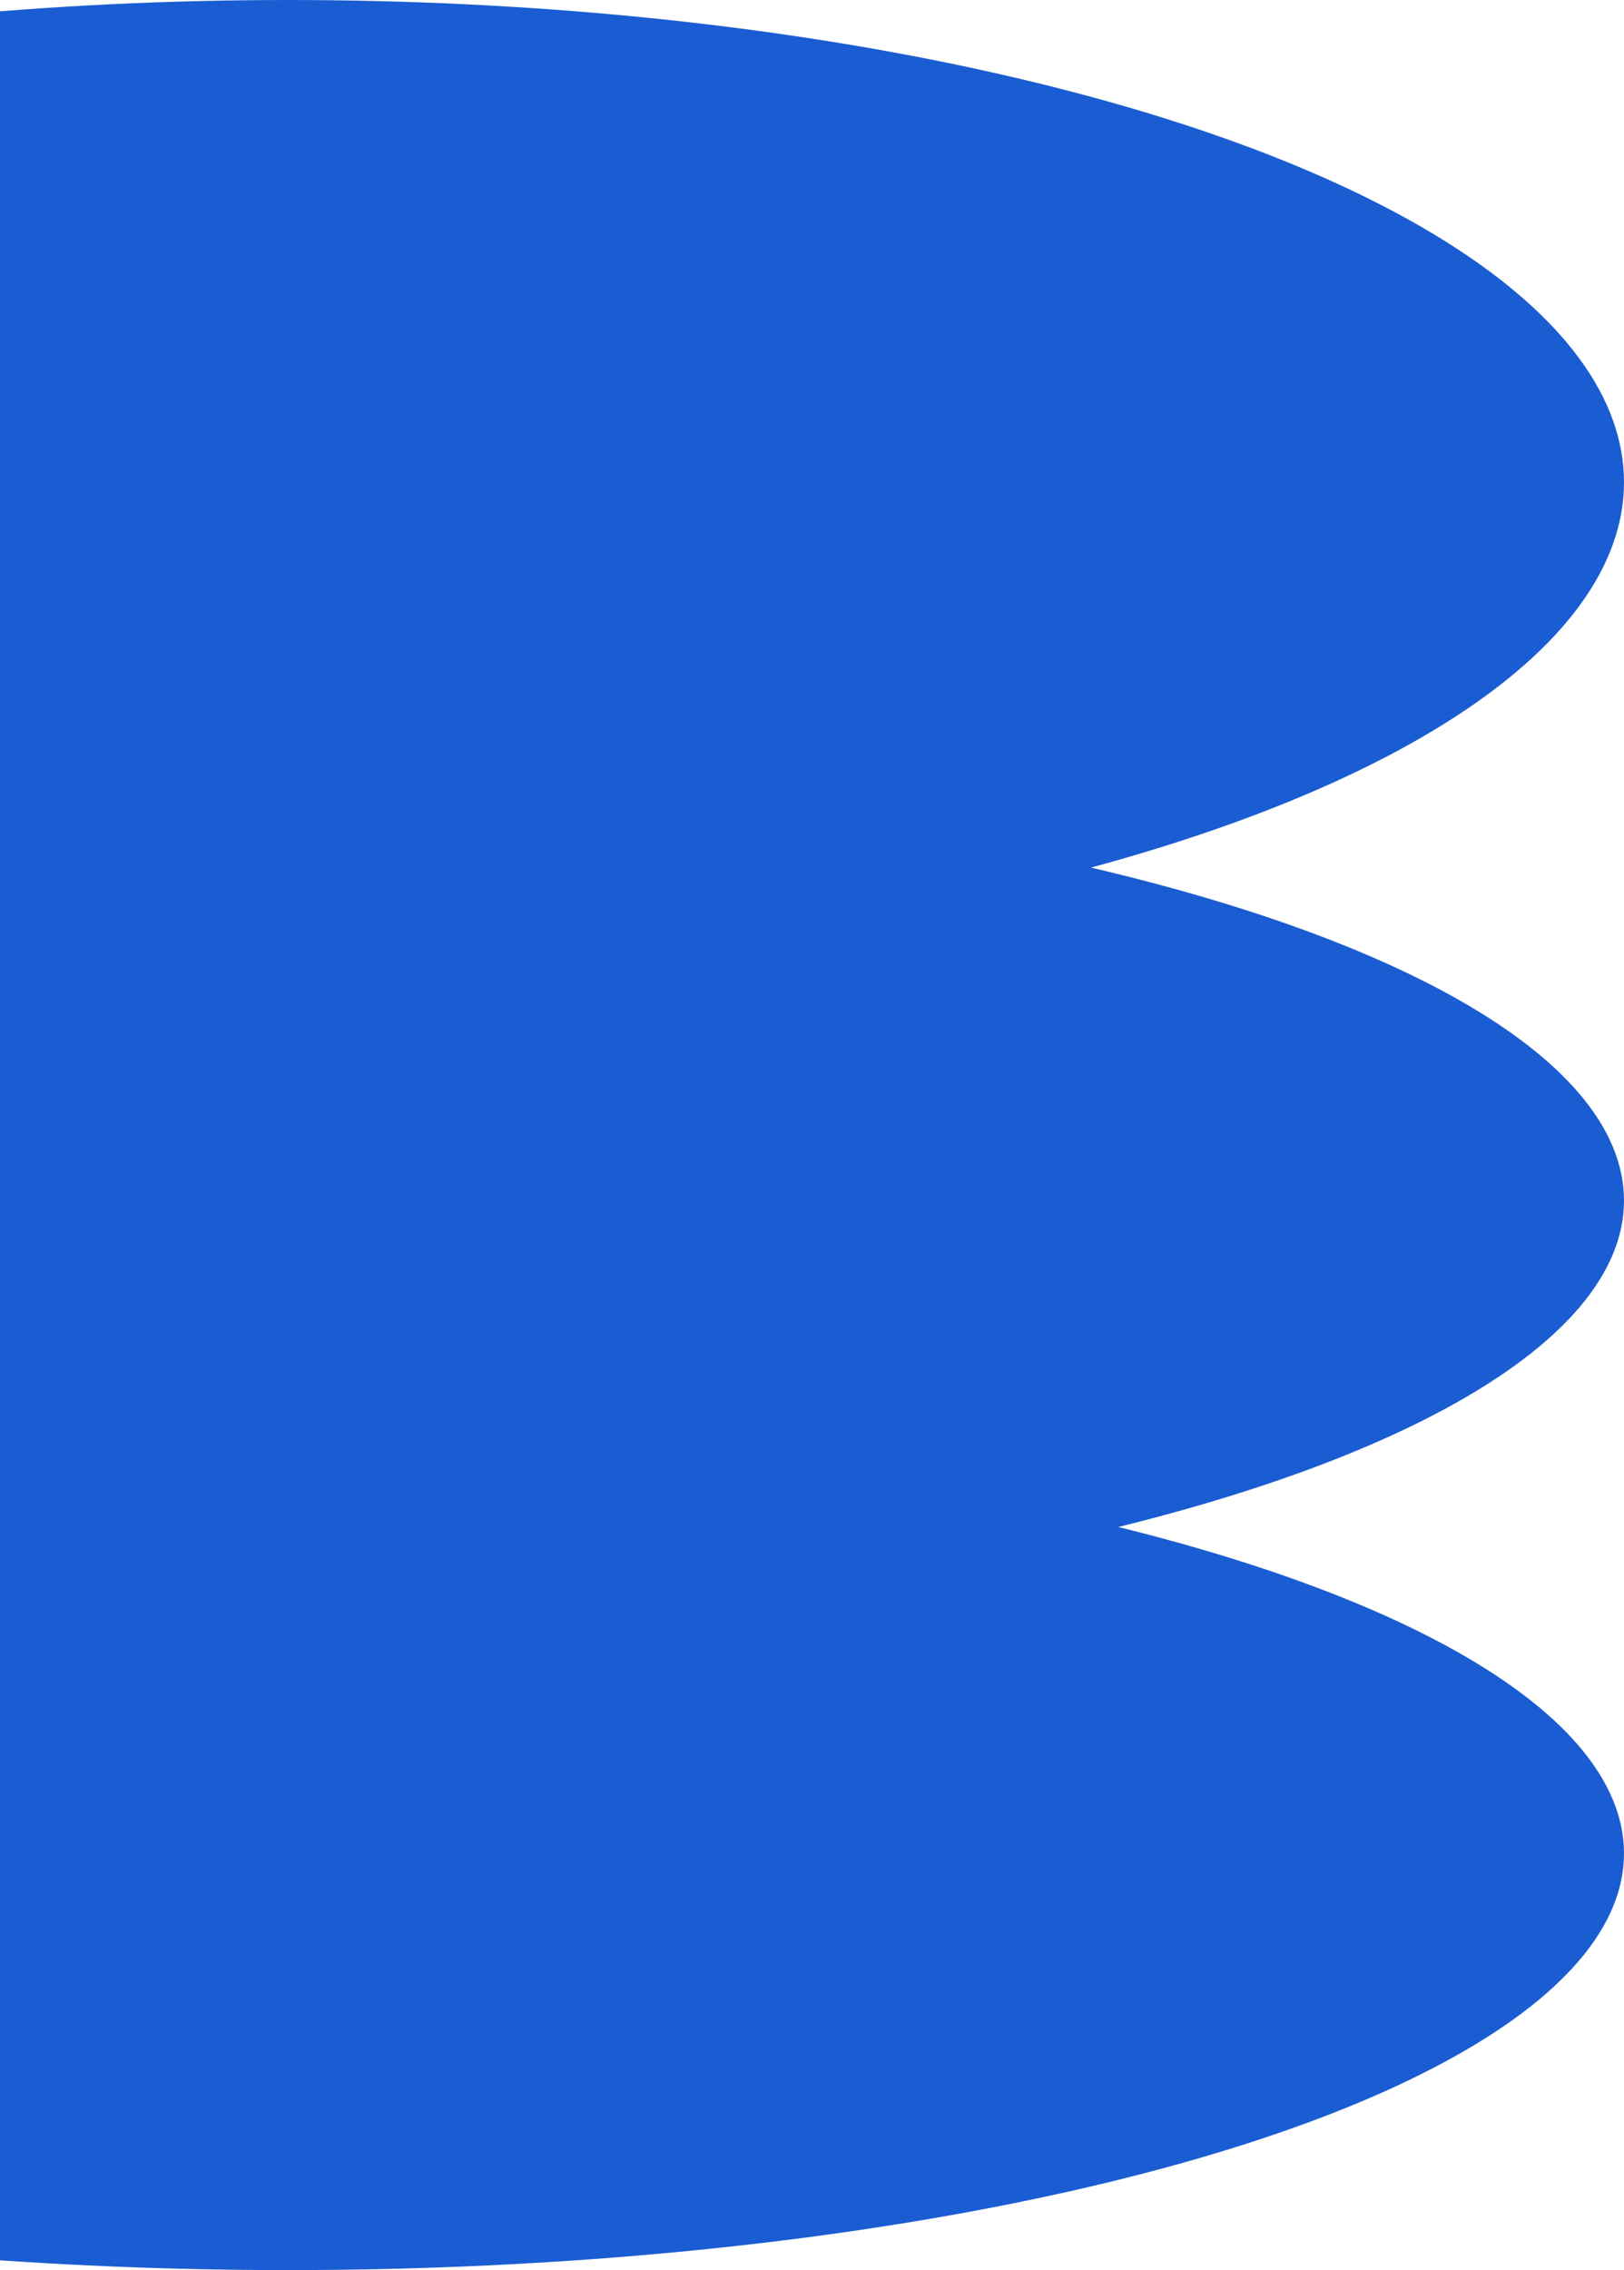 <?xml version="1.0" encoding="UTF-8"?> <svg xmlns="http://www.w3.org/2000/svg" width="657" height="918" viewBox="0 0 657 918" fill="none"><ellipse cx="116.5" cy="195" rx="195" ry="540.5" transform="rotate(90 116.5 195)" fill="#1A5DD3"></ellipse><ellipse cx="116.5" cy="485.5" rx="168.5" ry="540.5" transform="rotate(90 116.5 485.5)" fill="#1A5DD3"></ellipse><ellipse cx="116.5" cy="749.5" rx="168.5" ry="540.5" transform="rotate(90 116.5 749.5)" fill="#1A5DD3"></ellipse></svg> 